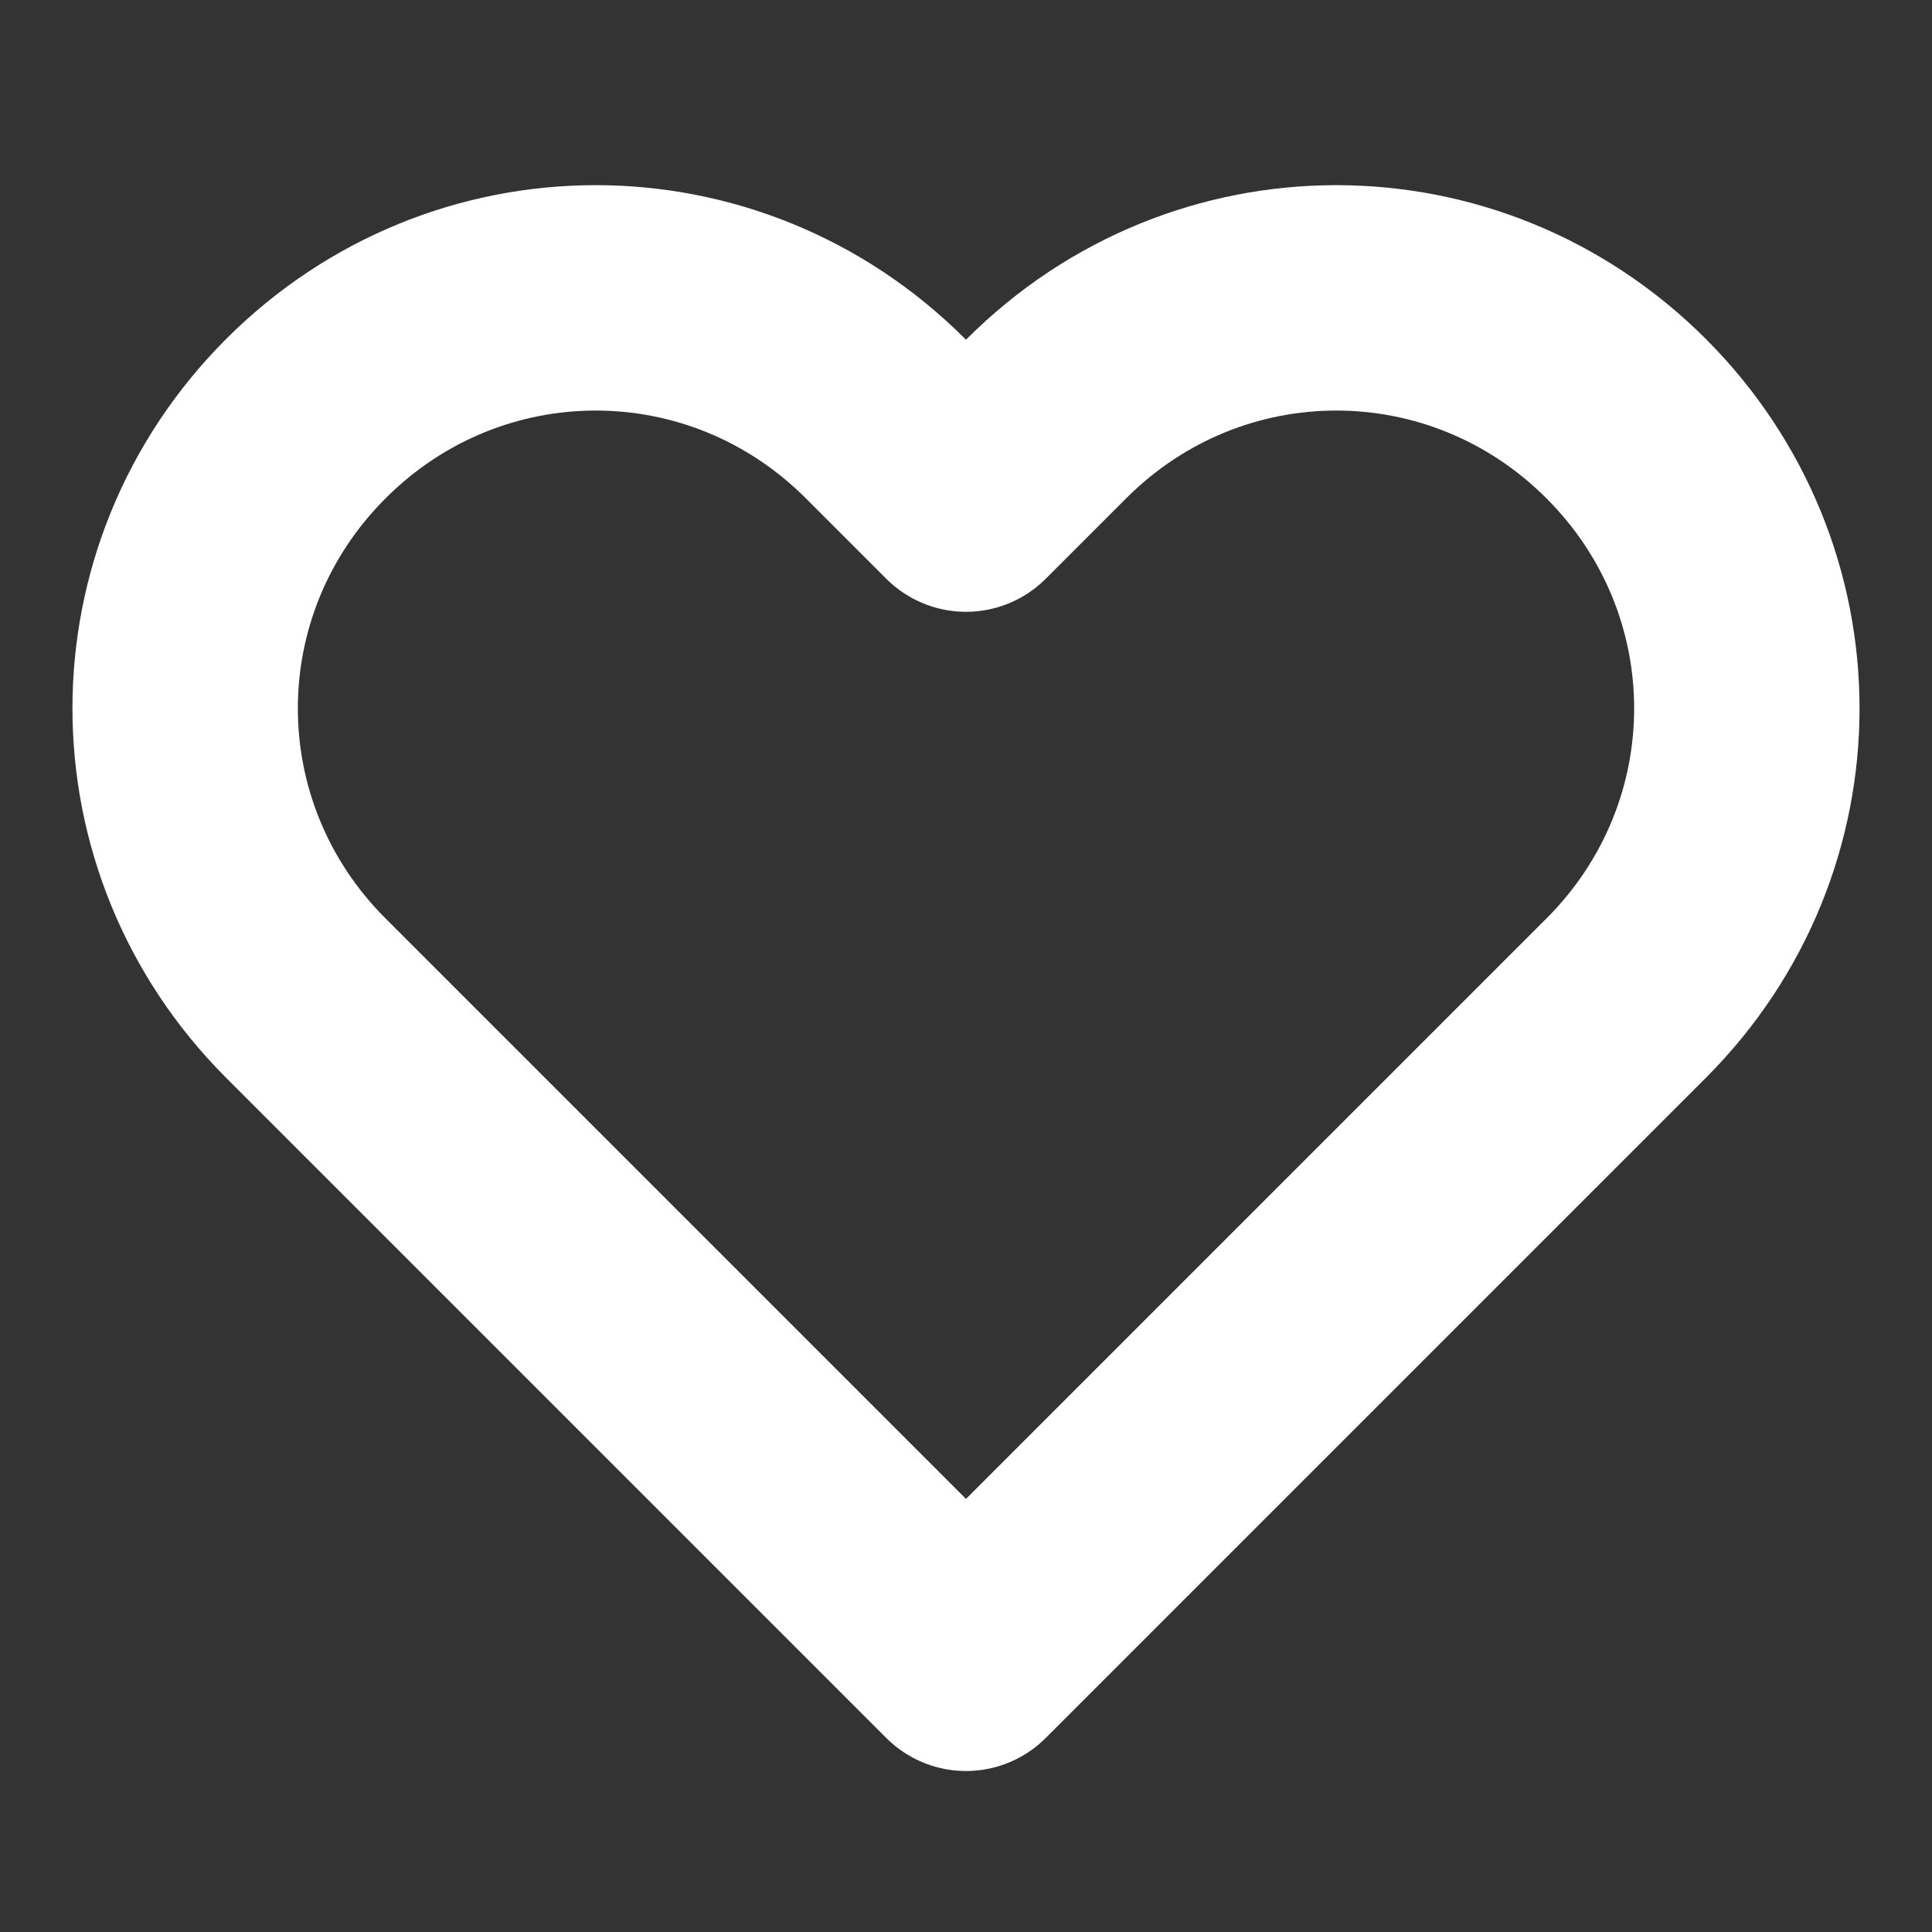 <svg xmlns="http://www.w3.org/2000/svg" viewBox="0 0 24 24"><rect x="0" y="0" width="24" height="24" fill="#333333" stroke="none"/><path d="M20.2 5.2c-2-2-5.2-2-7.2 0 0 0 0 0 0 0l-1 1-1-1c-2-2-5.2-2-7.2 0s-2 5.2 0 7.2l1 1 7.2 7.2 7.2-7.2 1-1c2-2 2-5.2 0-7.2 0 0 0 0 0 0Z" style="fill:none;stroke:#fff;stroke-linecap:round;stroke-linejoin:round;stroke-width:2.8px"/></svg>